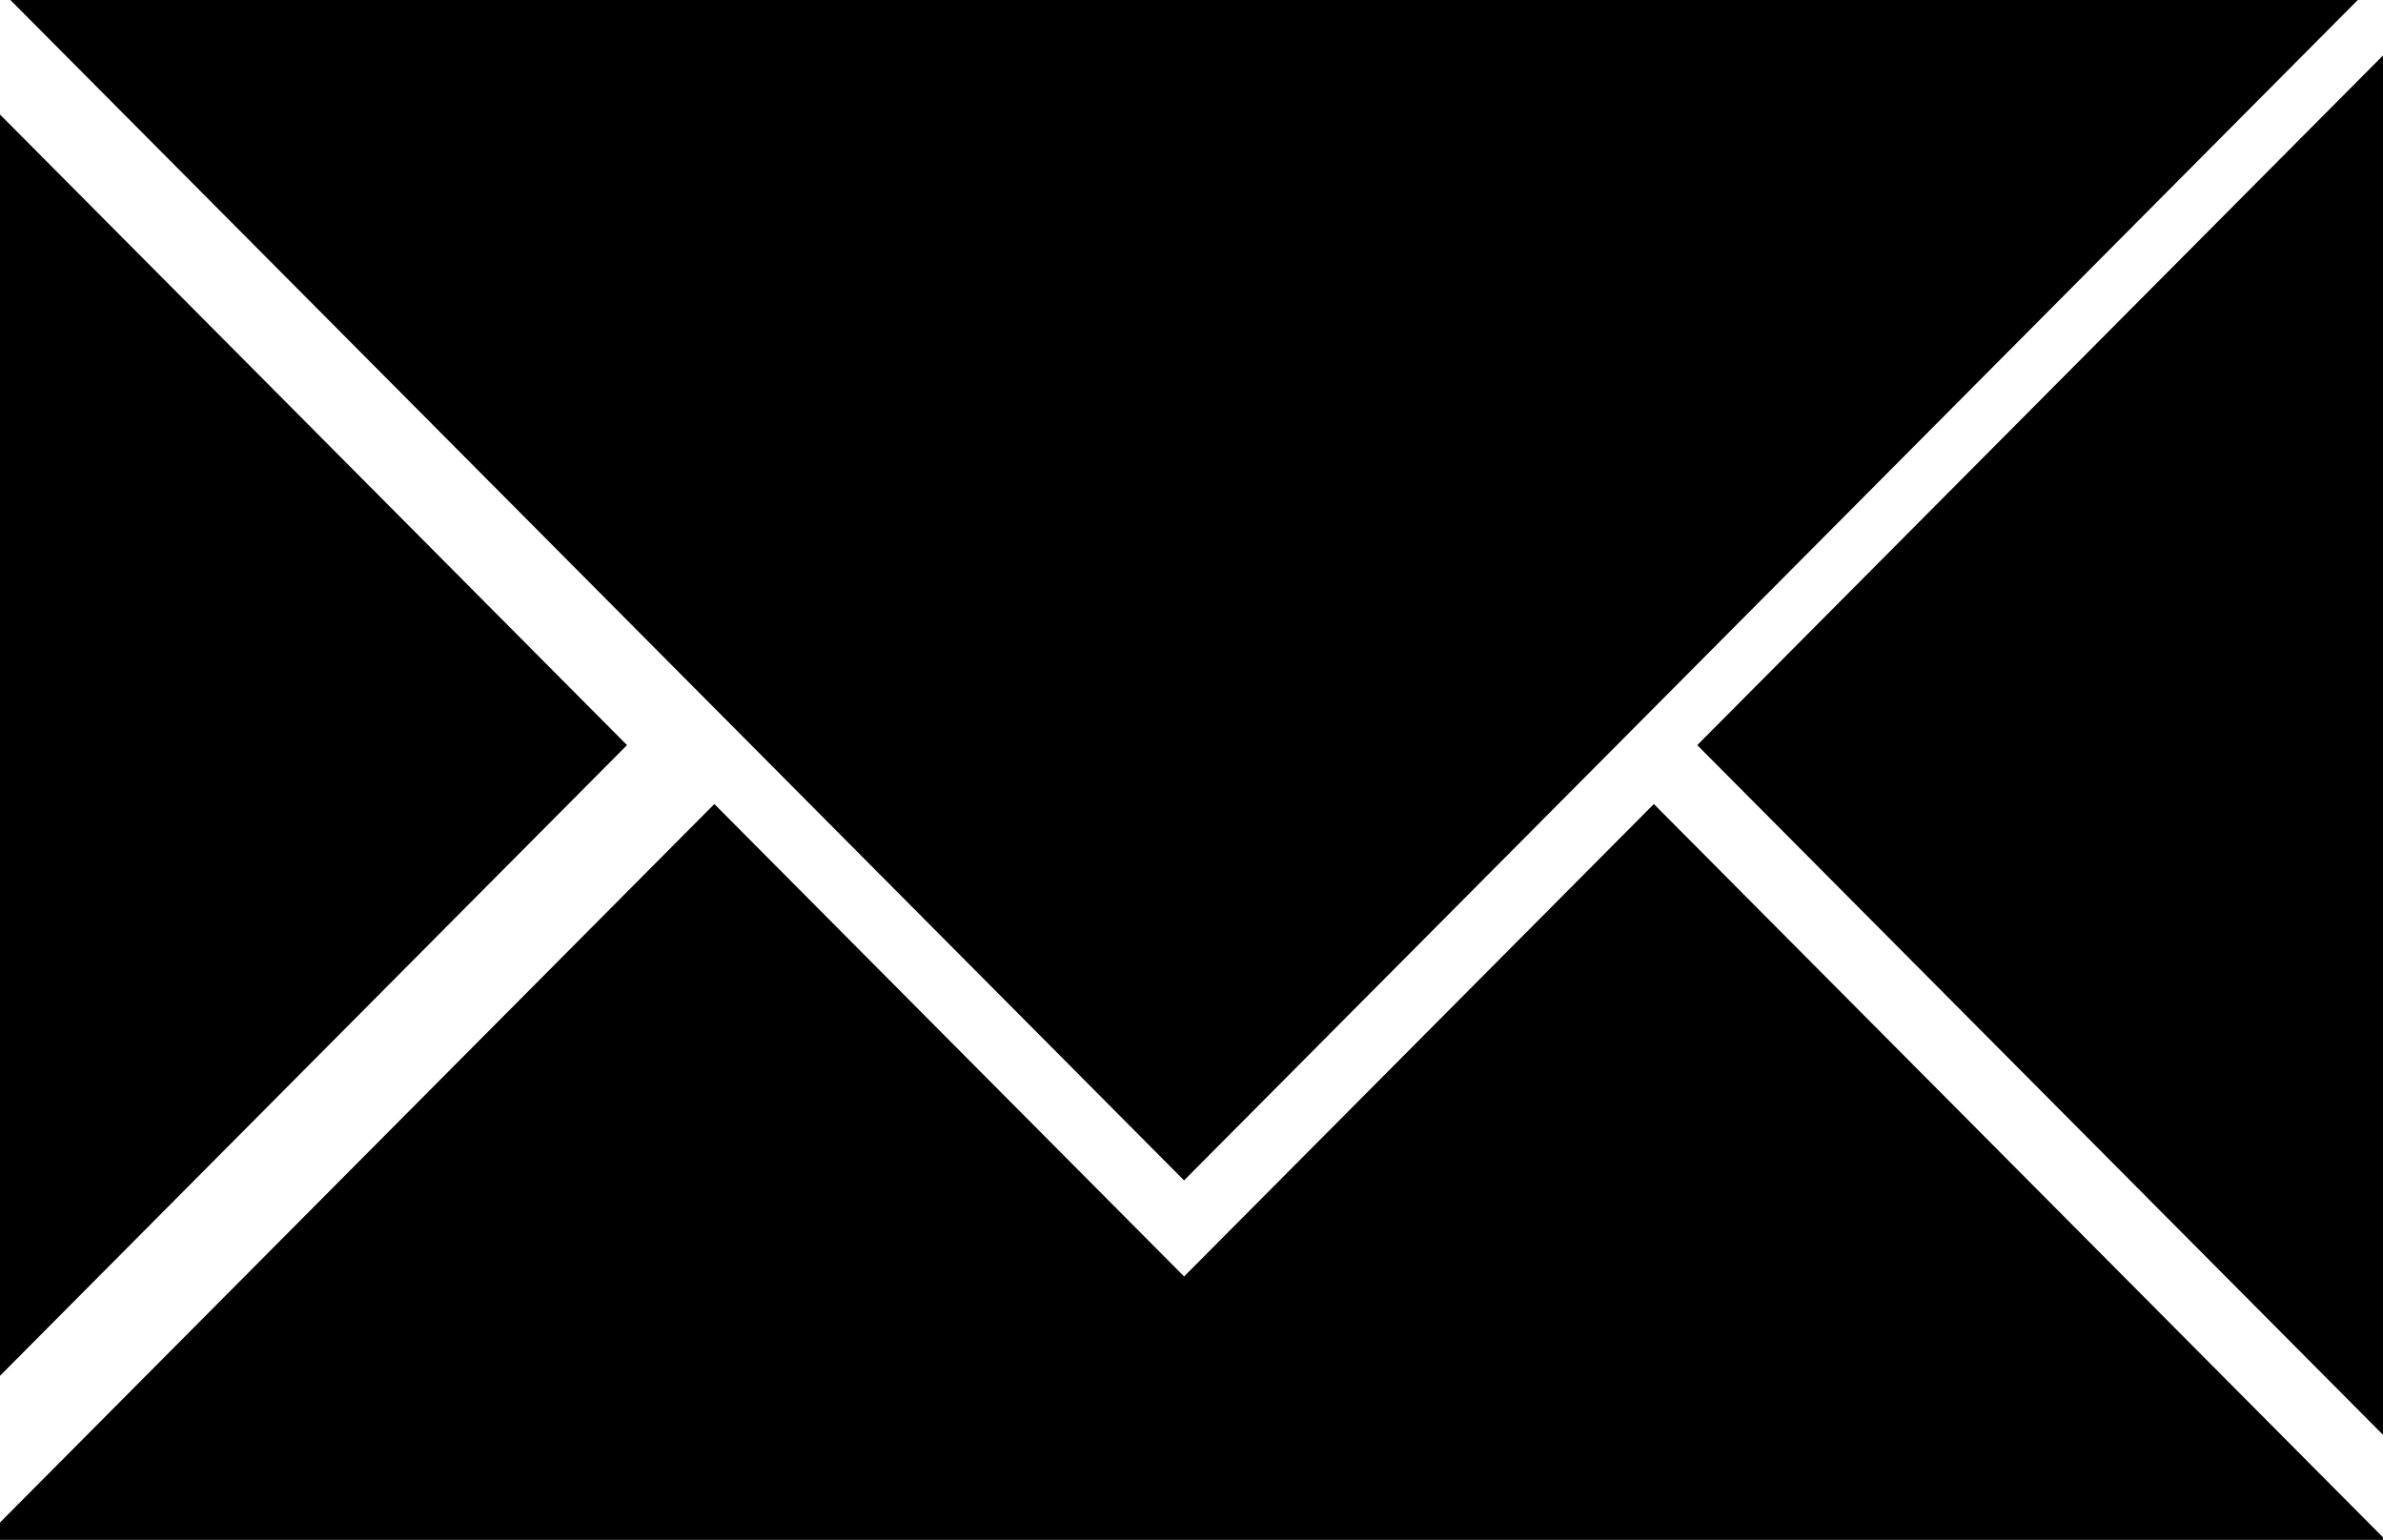<svg width="82" height="53" xmlns="http://www.w3.org/2000/svg" xmlns:xlink="http://www.w3.org/1999/xlink" xml:space="preserve" overflow="hidden"><g transform="translate(-822 -218)"><path d="M40.745 44.038 56.91 27.875 81.492 52.456 49.163 52.456 32.327 52.456 0 52.456 24.581 27.875 40.745 44.038 40.745 44.038ZM0.935 0 40.744 39.808 80.555 0 0.935 0 0.935 0ZM0 46.494 21.104 25.388 0 4.284 0 46.494 0 46.494ZM82 48.513 58.875 25.388 82 2.264 82 48.513 82 48.513Z" stroke="#000000" stroke-width="0.667" fill-rule="evenodd" transform="matrix(1 0 0 1.006 822 218.106)"/></g></svg>